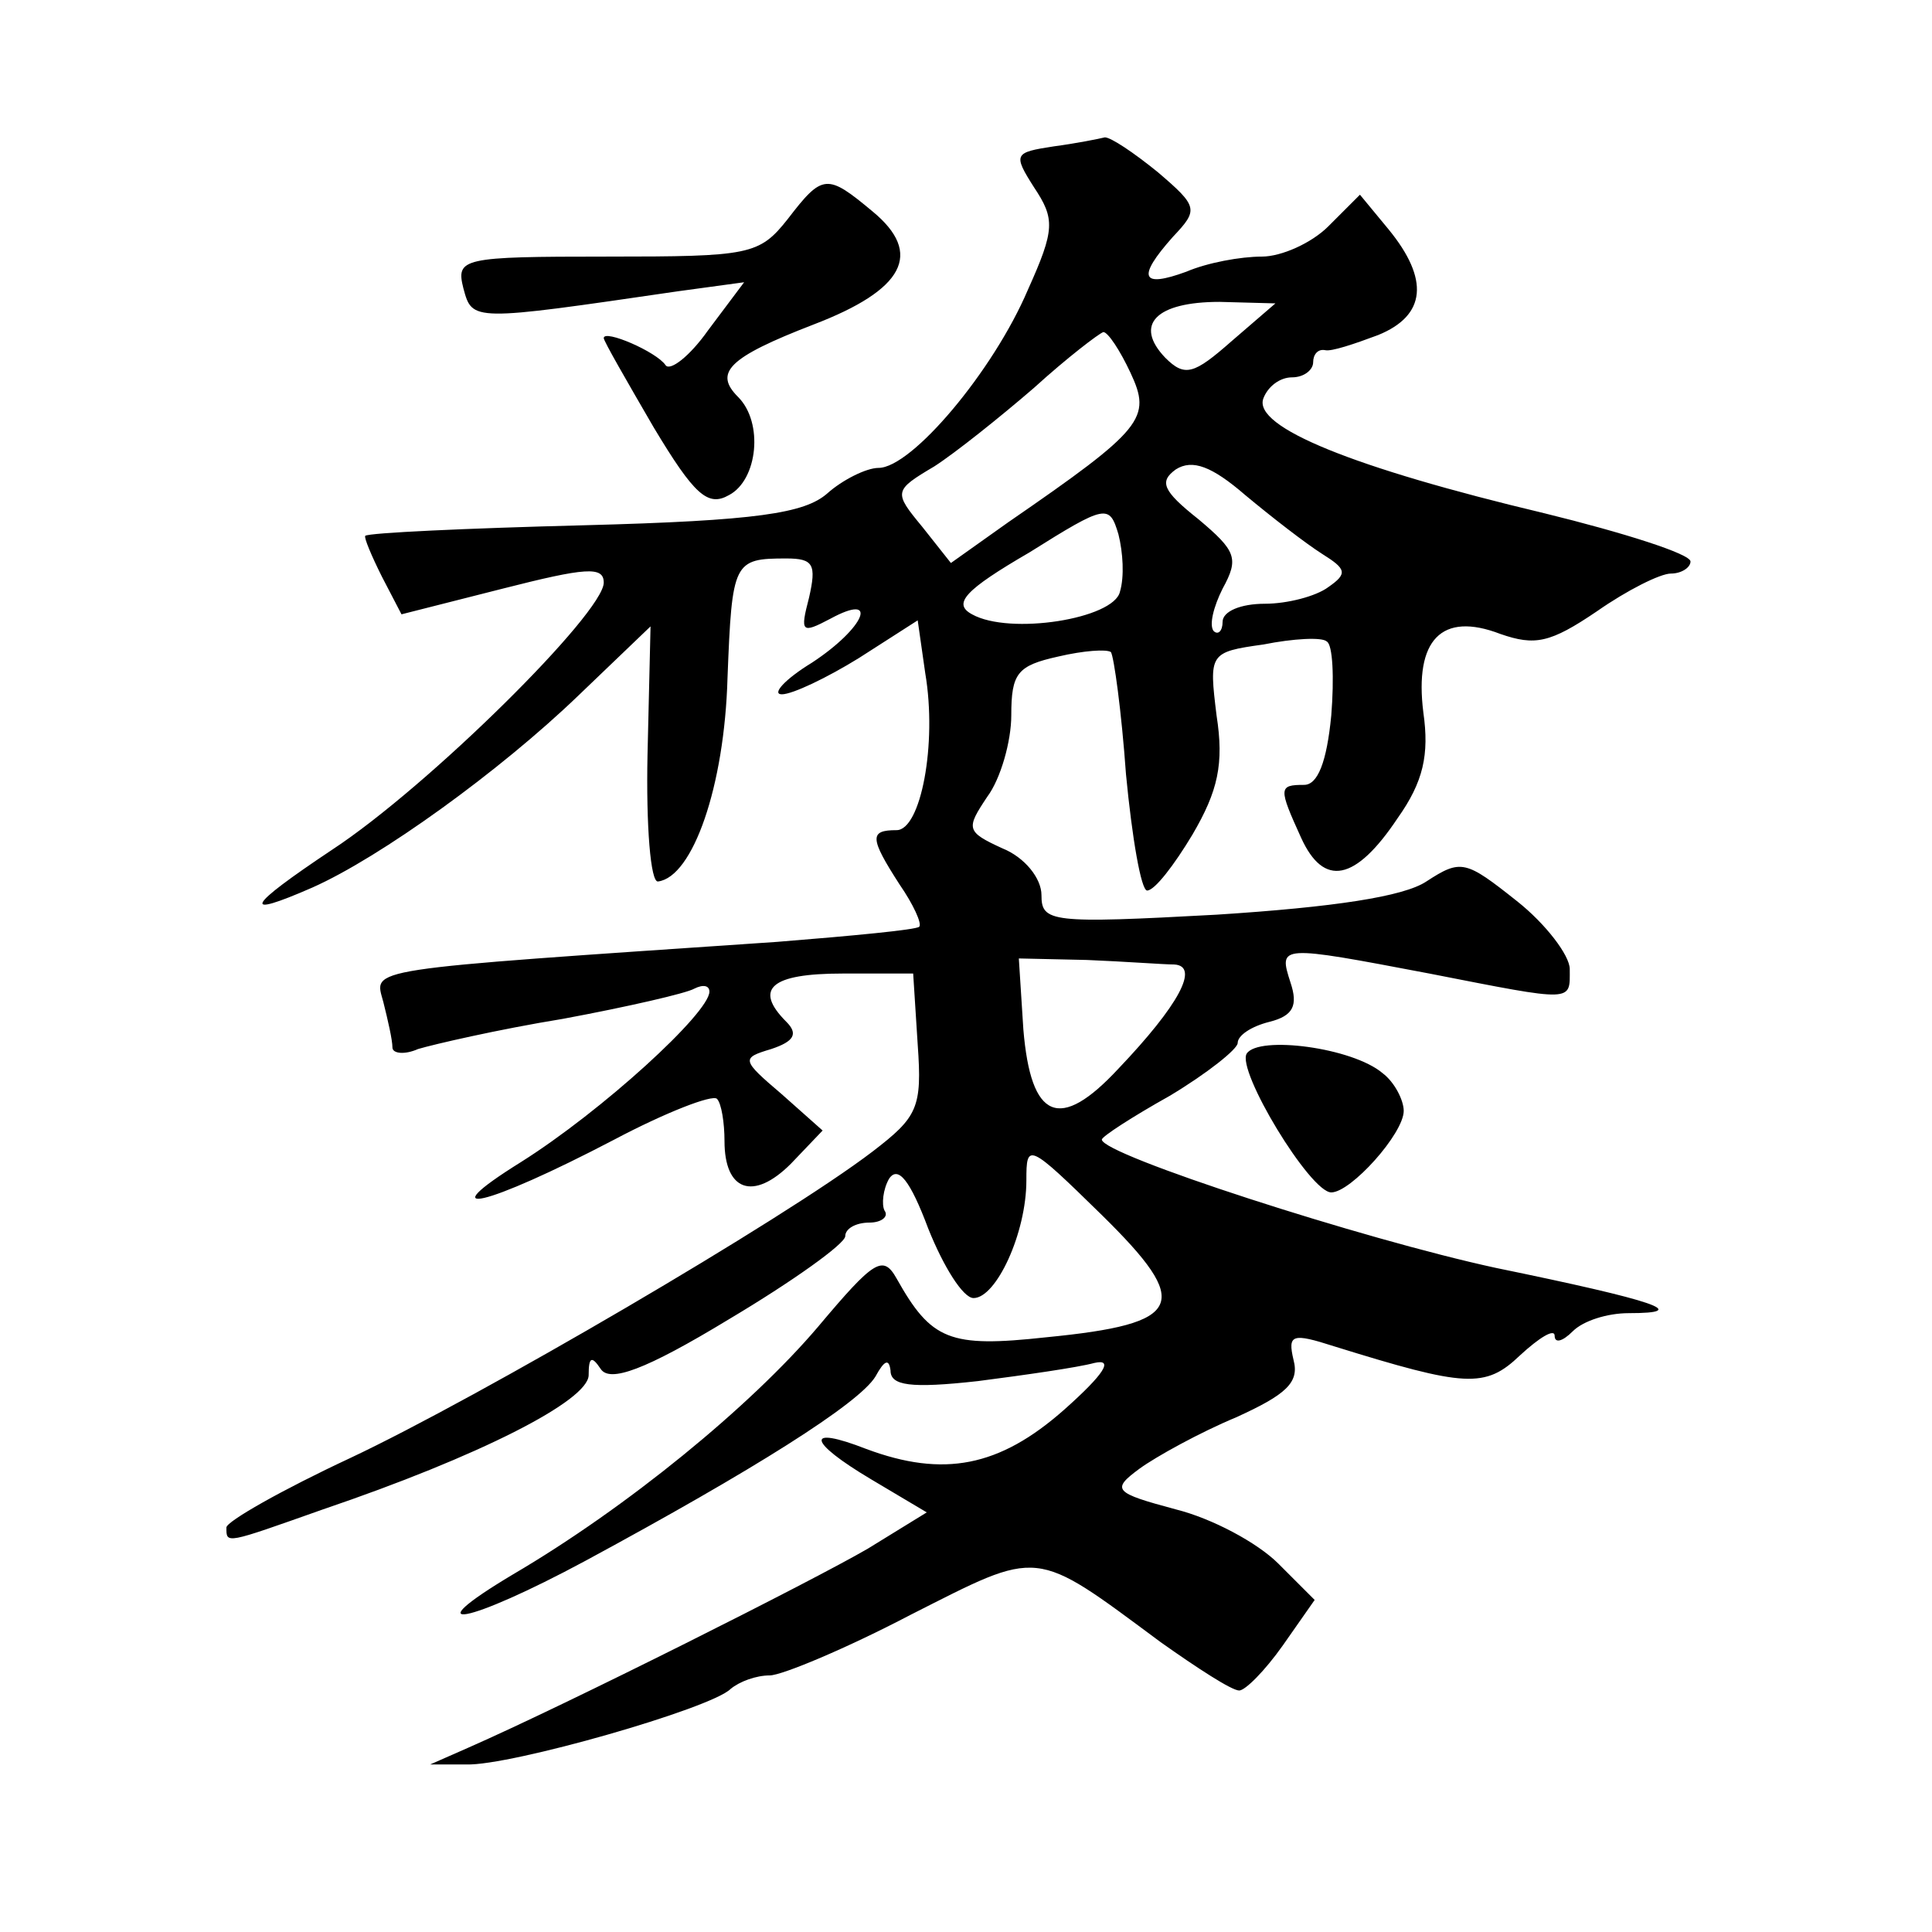 <?xml version="1.0" standalone="no"?>
<!DOCTYPE svg PUBLIC "-//W3C//DTD SVG 20010904//EN"
 "http://www.w3.org/TR/2001/REC-SVG-20010904/DTD/svg10.dtd">
<svg version="1.0" xmlns="http://www.w3.org/2000/svg"
 width="128pt" height="128pt" viewBox="0 0 128 128"
 preserveAspectRatio="xMidYMid meet">
<g transform="translate(0,128) scale(0.1,-0.1)"
fill="#0" stroke="none">
<path d="M698 1183 c-26 -4 -27 -5 -13 -27 14 -21 14 -28 -4 -68 -23 -54 -77 -118
-99 -118 -8 0 -24 -8 -34 -17 -15 -13 -46 -18 -161 -21 -78 -2 -143 -5 -145 -7
-1 -1 4 -13 11 -27 l13 -25 67 17 c55 14 67 15 67 4 0 -20 -116 -135 -180 -177
-57 -38 -61 -46 -13 -25 45 20 124 77 176 127 l48 46 -2 -85 c-1 -47 2 -85 7 -84
23 3 44 63 46 135 3 77 4 79 39 79 18 0 20 -4 15 -26 -6 -23 -5 -24 14 -14 33 18
23 -6 -12 -29 -18 -11 -27 -21 -20 -21 7 0 30 11 51 24 l39 25 5 -35 c8 -47 -3
-104 -19 -104 -18 0 -18 -5 2 -36 9 -13 15 -26 13 -28 -2 -2 -44 -6 -94 -10 -279
-19 -267 -17 -261 -40 3 -12 6 -25 6 -30 0 -4 8 -5 17 -1 10 3 53 13 96 20 43 8
82 17 87 20 6 3 10 2 10 -2 0 -14 -71 -79 -125 -113 -61 -38 -24 -30 62 15 34 18
65 30 68 27 3 -3 5 -16 5 -28 0 -33 19 -40 44 -15 l21 22 -27 24 c-27 23 -27 24
-7 30 15 5 18 10 10 18 -22 22 -10 32 37 32 l47 0 3 -47 c3 -42 0 -48 -30 -71 -59
-45 -261 -163 -346 -203 -45 -21 -82 -42 -82 -46 0 -11 -1 -11 64 12 103 35 176
72 176 89 0 12 2 13 8 4 6 -9 29 -1 85 33 42 25 77 50 77 55 0 5 7 9 16 9 8 0 13
4 10 8 -2 4 -1 14 3 21 6 9 14 -1 26 -33 10 -25 23 -46 30 -46 15 0 35 43 35 78
0 25 1 25 50 -23 60 -59 55 -72 -37 -81 -64 -7 -76 -2 -99 39 -9 16 -15 12 -52
-32 -45 -53 -127 -120 -202 -164 -67 -40 -30 -33 48 9 111 60 181 104 192 122 6
11 9 12 10 4 0 -10 13 -12 58 -7 31 4 66 9 77 12 13 3 7 -7 -20 -31 -43 -38 -80
-45 -131 -26 -41 16 -39 5 3 -20 l37 -22 -39 -24 c-36 -21 -199 -103 -265 -132
l-25 -11 24 0 c29 -1 162 37 175 50 6 5 17 9 26 9 8 0 51 18 93 40 87 44 81 45
166 -18 24 -17 47 -32 52 -32 4 0 17 13 29 30 l21 30 -24 24 c-14 14 -44 30 -68
36 -41 11 -43 13 -24 27 11 8 40 24 64 34 33 15 42 23 38 38 -4 17 -1 18 27 9 87
-27 100 -28 123 -6 13 12 23 18 23 13 0 -5 5 -4 12 3 7 7 23 12 37 12 42 0 19 8
-88 30 -88 19 -261 75 -261 85 0 2 20 15 45 29 25 15 45 31 45 35 0 5 9 11 21 14
16 4 19 11 14 26 -8 25 -8 25 92 6 97 -19 93 -19 93 3 0 9 -16 30 -35 45 -34 27
-37 28 -60 13 -15 -10 -61 -17 -139 -22 -110 -6 -116 -5 -116 13 0 11 -11 25 -26
31 -24 11 -24 13 -10 34 9 12 16 37 16 54 0 28 4 33 31 39 17 4 32 5 35 3 2 -3
7 -39 10 -81 4 -42 10 -77 14 -77 5 0 18 17 30 37 17 29 21 47 16 79 -5 41 -5 42
31 47 20 4 39 5 42 2 4 -2 5 -24 3 -49 -3 -31 -9 -46 -18 -46 -17 0 -17 -2 -2 -35
15 -33 36 -29 64 13 17 24 21 42 17 70 -6 48 12 67 51 52 23 -8 33 -6 64 15 20
14 42 25 49 25 7 0 13 4 13 8 0 5 -44 19 -97 32 -126 30 -193 57 -186 76 3 8 11
14 19 14 8 0 14 5 14 10 0 5 3 9 8 8 4 -1 19 4 35 10 32 13 34 37 7 70 l-19 23
-21 -21 c-11 -11 -31 -20 -44 -20 -14 0 -36 -4 -50 -10 -30 -11 -33 -4 -9 23 17
18 17 20 -10 43 -16 13 -31 23 -35 23 -4 -1 -19 -4 -34 -6z m118 -129 c-25 -22
-31 -24 -44 -11 -21 22 -6 37 36 37 l37 -1 -29 -25z m-67 -21 c14 -30 9 -37 -81
-99 l-38 -27 -19 24 c-19 23 -19 24 8 40 14 9 44 33 66 52 22 20 43 36 46 37 3
0 11 -12 18 -27z m127 -120 c16 -10 17 -13 4 -22 -8 -6 -27 -11 -42 -11 -16 0 -28
-5 -28 -12 0 -6 -3 -9 -6 -6 -3 4 0 16 6 28 11 20 9 25 -16 46 -24 19 -26 25 -15
33 11 7 24 2 46 -17 18 -15 40 -32 51 -39z m-134 -25 c-4 -18 -73 -29 -98 -15 -13
7 -5 16 38 41 51 32 53 32 59 12 3 -12 4 -28 1 -38z m36 -247 c17 -1 3 -27 -37
-69 -39 -42 -58 -34 -63 26 l-3 47 45 -1 c25 -1 51 -3 58 -3z M522 1135 c-19 -24
-25 -25 -120 -25 -96 0 -100 -1 -95 -21 6 -22 5 -22 142 -2 l44 6 -24 -32 c-12
-17 -25 -27 -28 -23 -6 9 -41 24 -41 18 0 -2 15 -28 33 -59 27 -45 36 -53 50 -45
19 10 23 48 6 65 -16 16 -7 26 50 48 60 23 73 47 39 75 -30 25 -33 25 -56 -5z M826
582 c-7 -11 42 -92 56 -92 13 0 48 39 48 54 0 7 -6 19 -14 25 -20 17 -82 25 -90
13z"/>
</g>
</svg>
